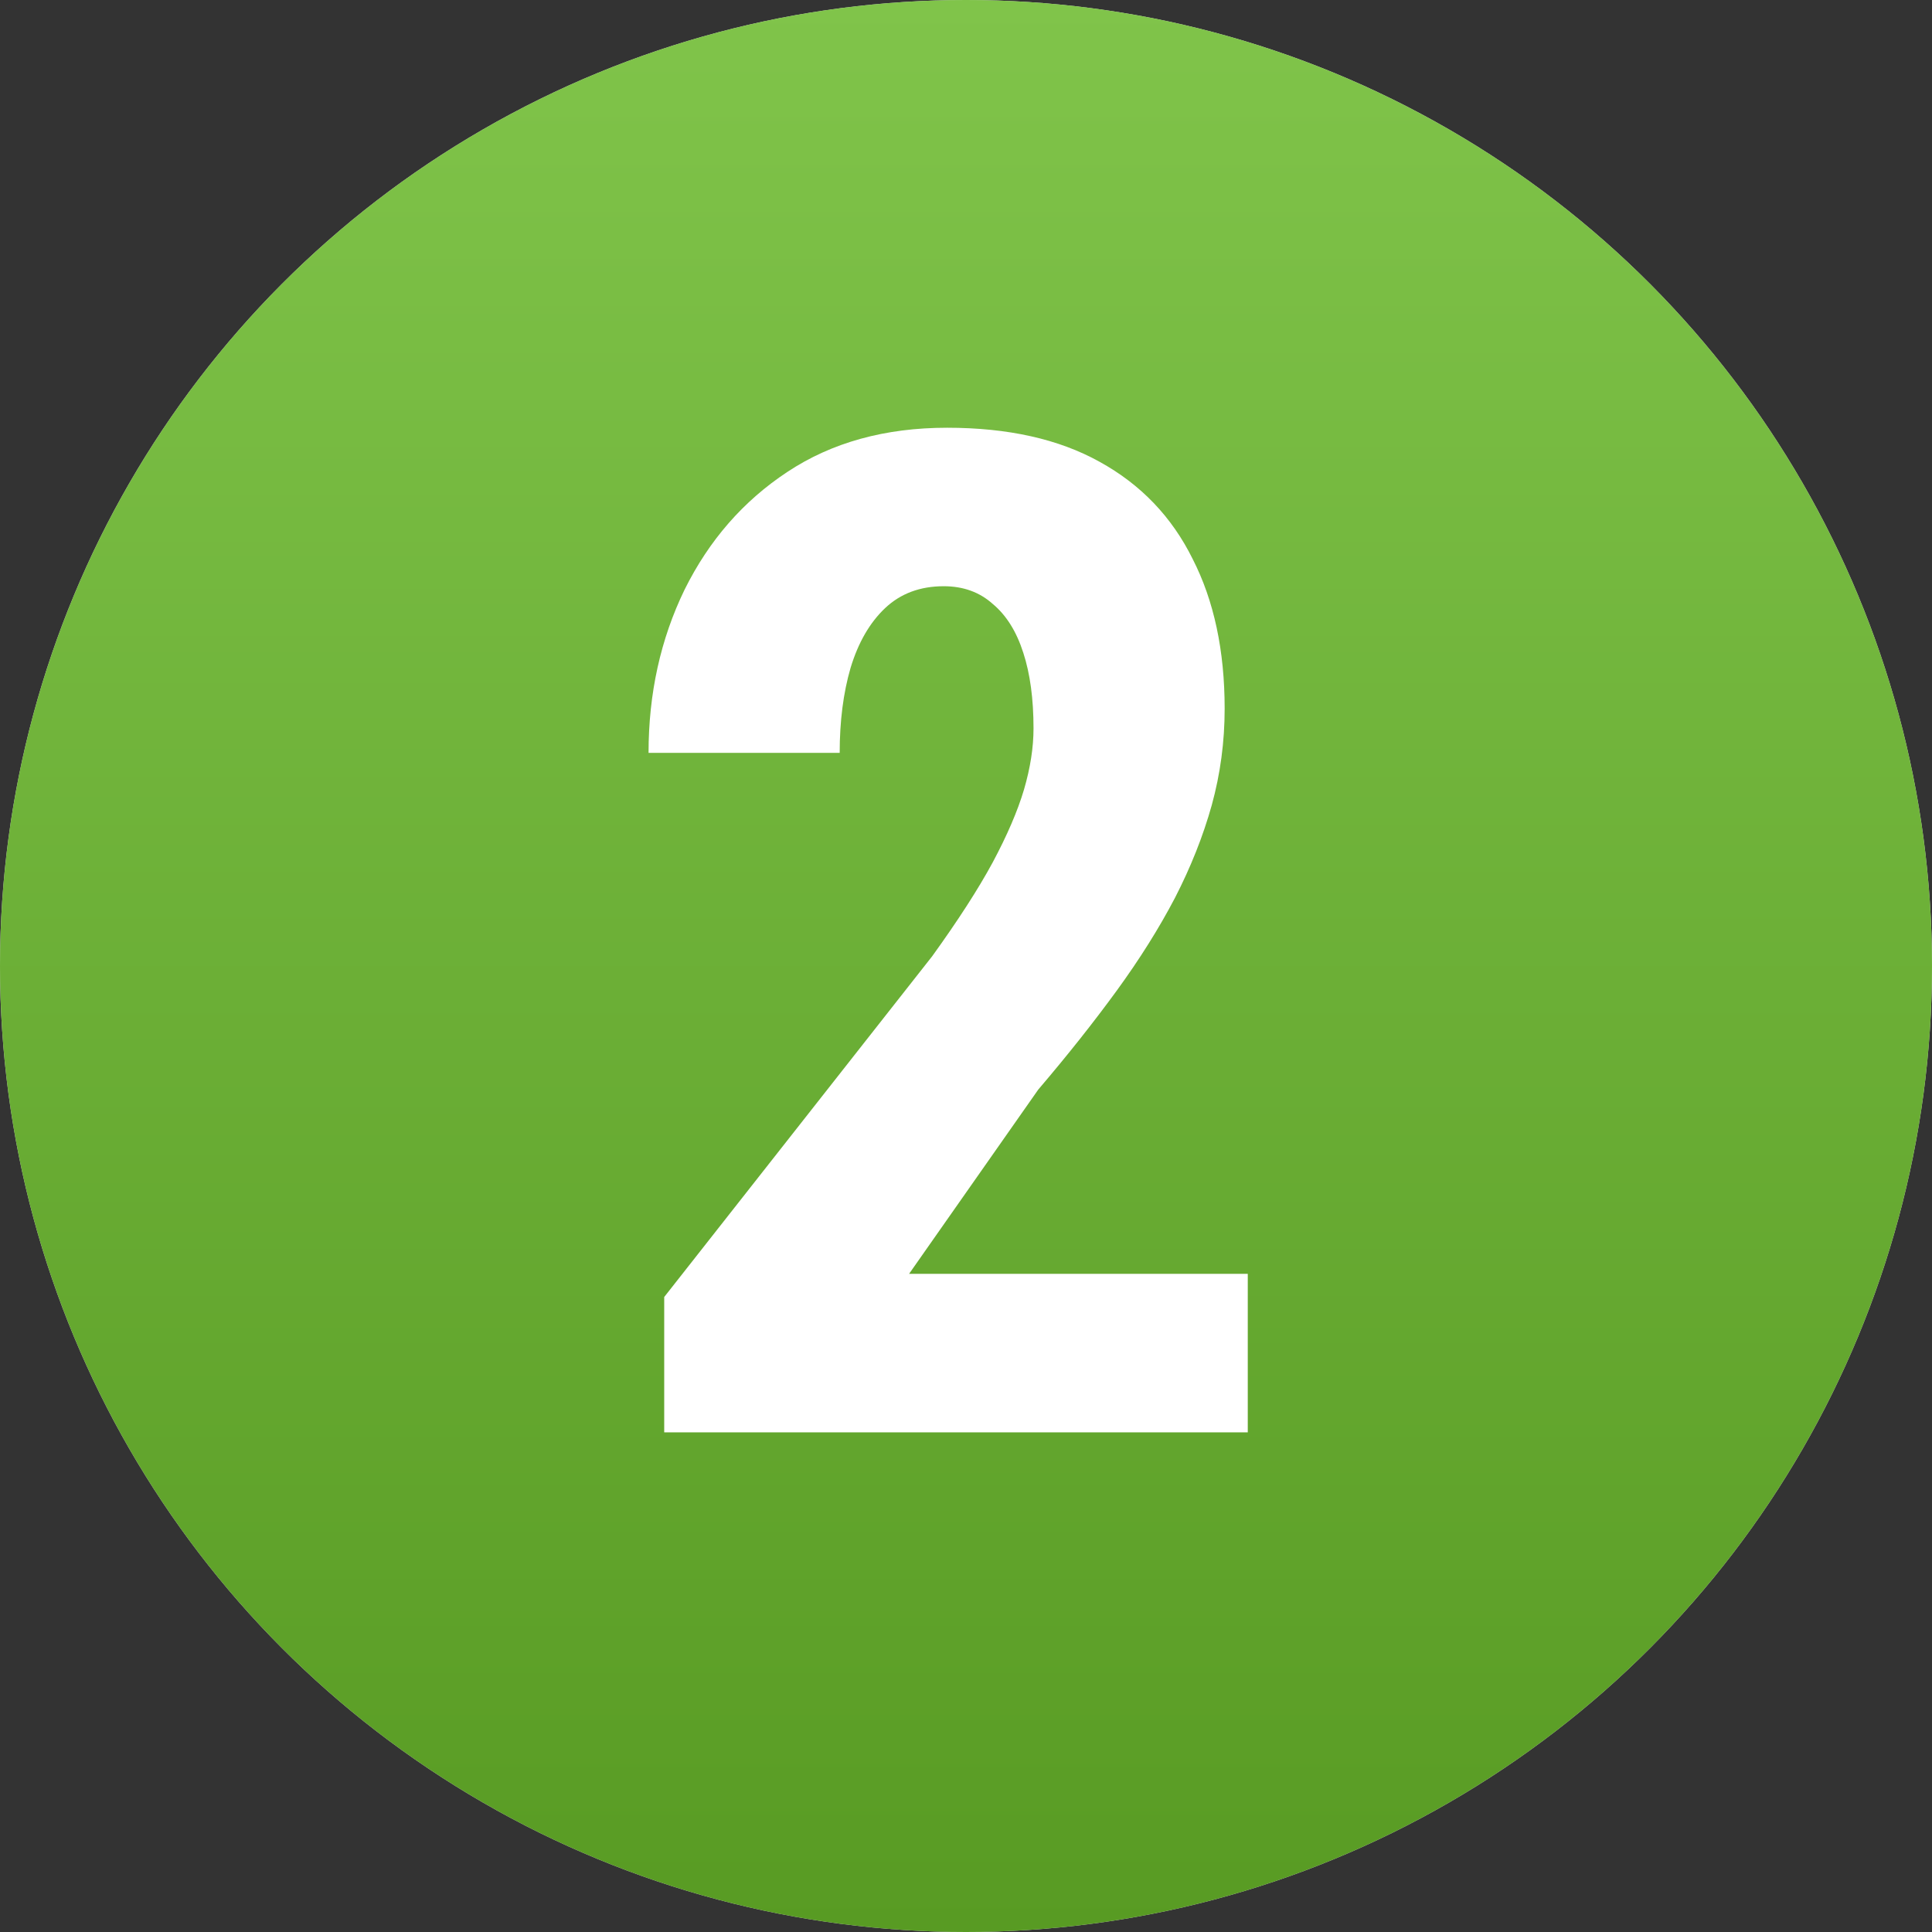 <?xml version="1.0" encoding="UTF-8"?> <svg xmlns="http://www.w3.org/2000/svg" width="58" height="58" viewBox="0 0 58 58" fill="none"><rect x="0" y="0" width="58" height="58" fill="#333333" stroke="none"/> <circle cx="29" cy="29" r="29" fill="#D9D9D9"></circle> <circle cx="29" cy="29" r="29" fill="url(#paint0_linear_127_1499)"></circle> <path d="M37.459 38.242V43H19.94V38.937L27.985 28.707C28.761 27.631 29.367 26.692 29.802 25.889C30.238 25.072 30.551 24.344 30.741 23.704C30.932 23.051 31.027 22.438 31.027 21.866C31.027 20.982 30.925 20.226 30.721 19.6C30.517 18.96 30.211 18.47 29.802 18.13C29.407 17.776 28.917 17.599 28.332 17.599C27.624 17.599 27.039 17.817 26.576 18.252C26.113 18.688 25.766 19.287 25.535 20.049C25.317 20.798 25.208 21.648 25.208 22.601H19.47C19.47 20.818 19.831 19.185 20.552 17.701C21.288 16.217 22.315 15.04 23.636 14.168C24.97 13.284 26.569 12.841 28.434 12.841C30.258 12.841 31.783 13.181 33.008 13.862C34.247 14.543 35.179 15.516 35.805 16.782C36.445 18.034 36.765 19.532 36.765 21.274C36.765 22.268 36.636 23.234 36.377 24.174C36.118 25.099 35.751 26.025 35.275 26.951C34.798 27.863 34.213 28.795 33.519 29.748C32.824 30.701 32.041 31.688 31.17 32.709L27.291 38.242H37.459Z" fill="white"></path> <defs> <linearGradient id="paint0_linear_127_1499" x1="29" y1="0" x2="29" y2="58" gradientUnits="userSpaceOnUse"> <stop stop-color="#80C44A"></stop> <stop offset="1" stop-color="#589B23"></stop> </linearGradient> </defs> </svg> 